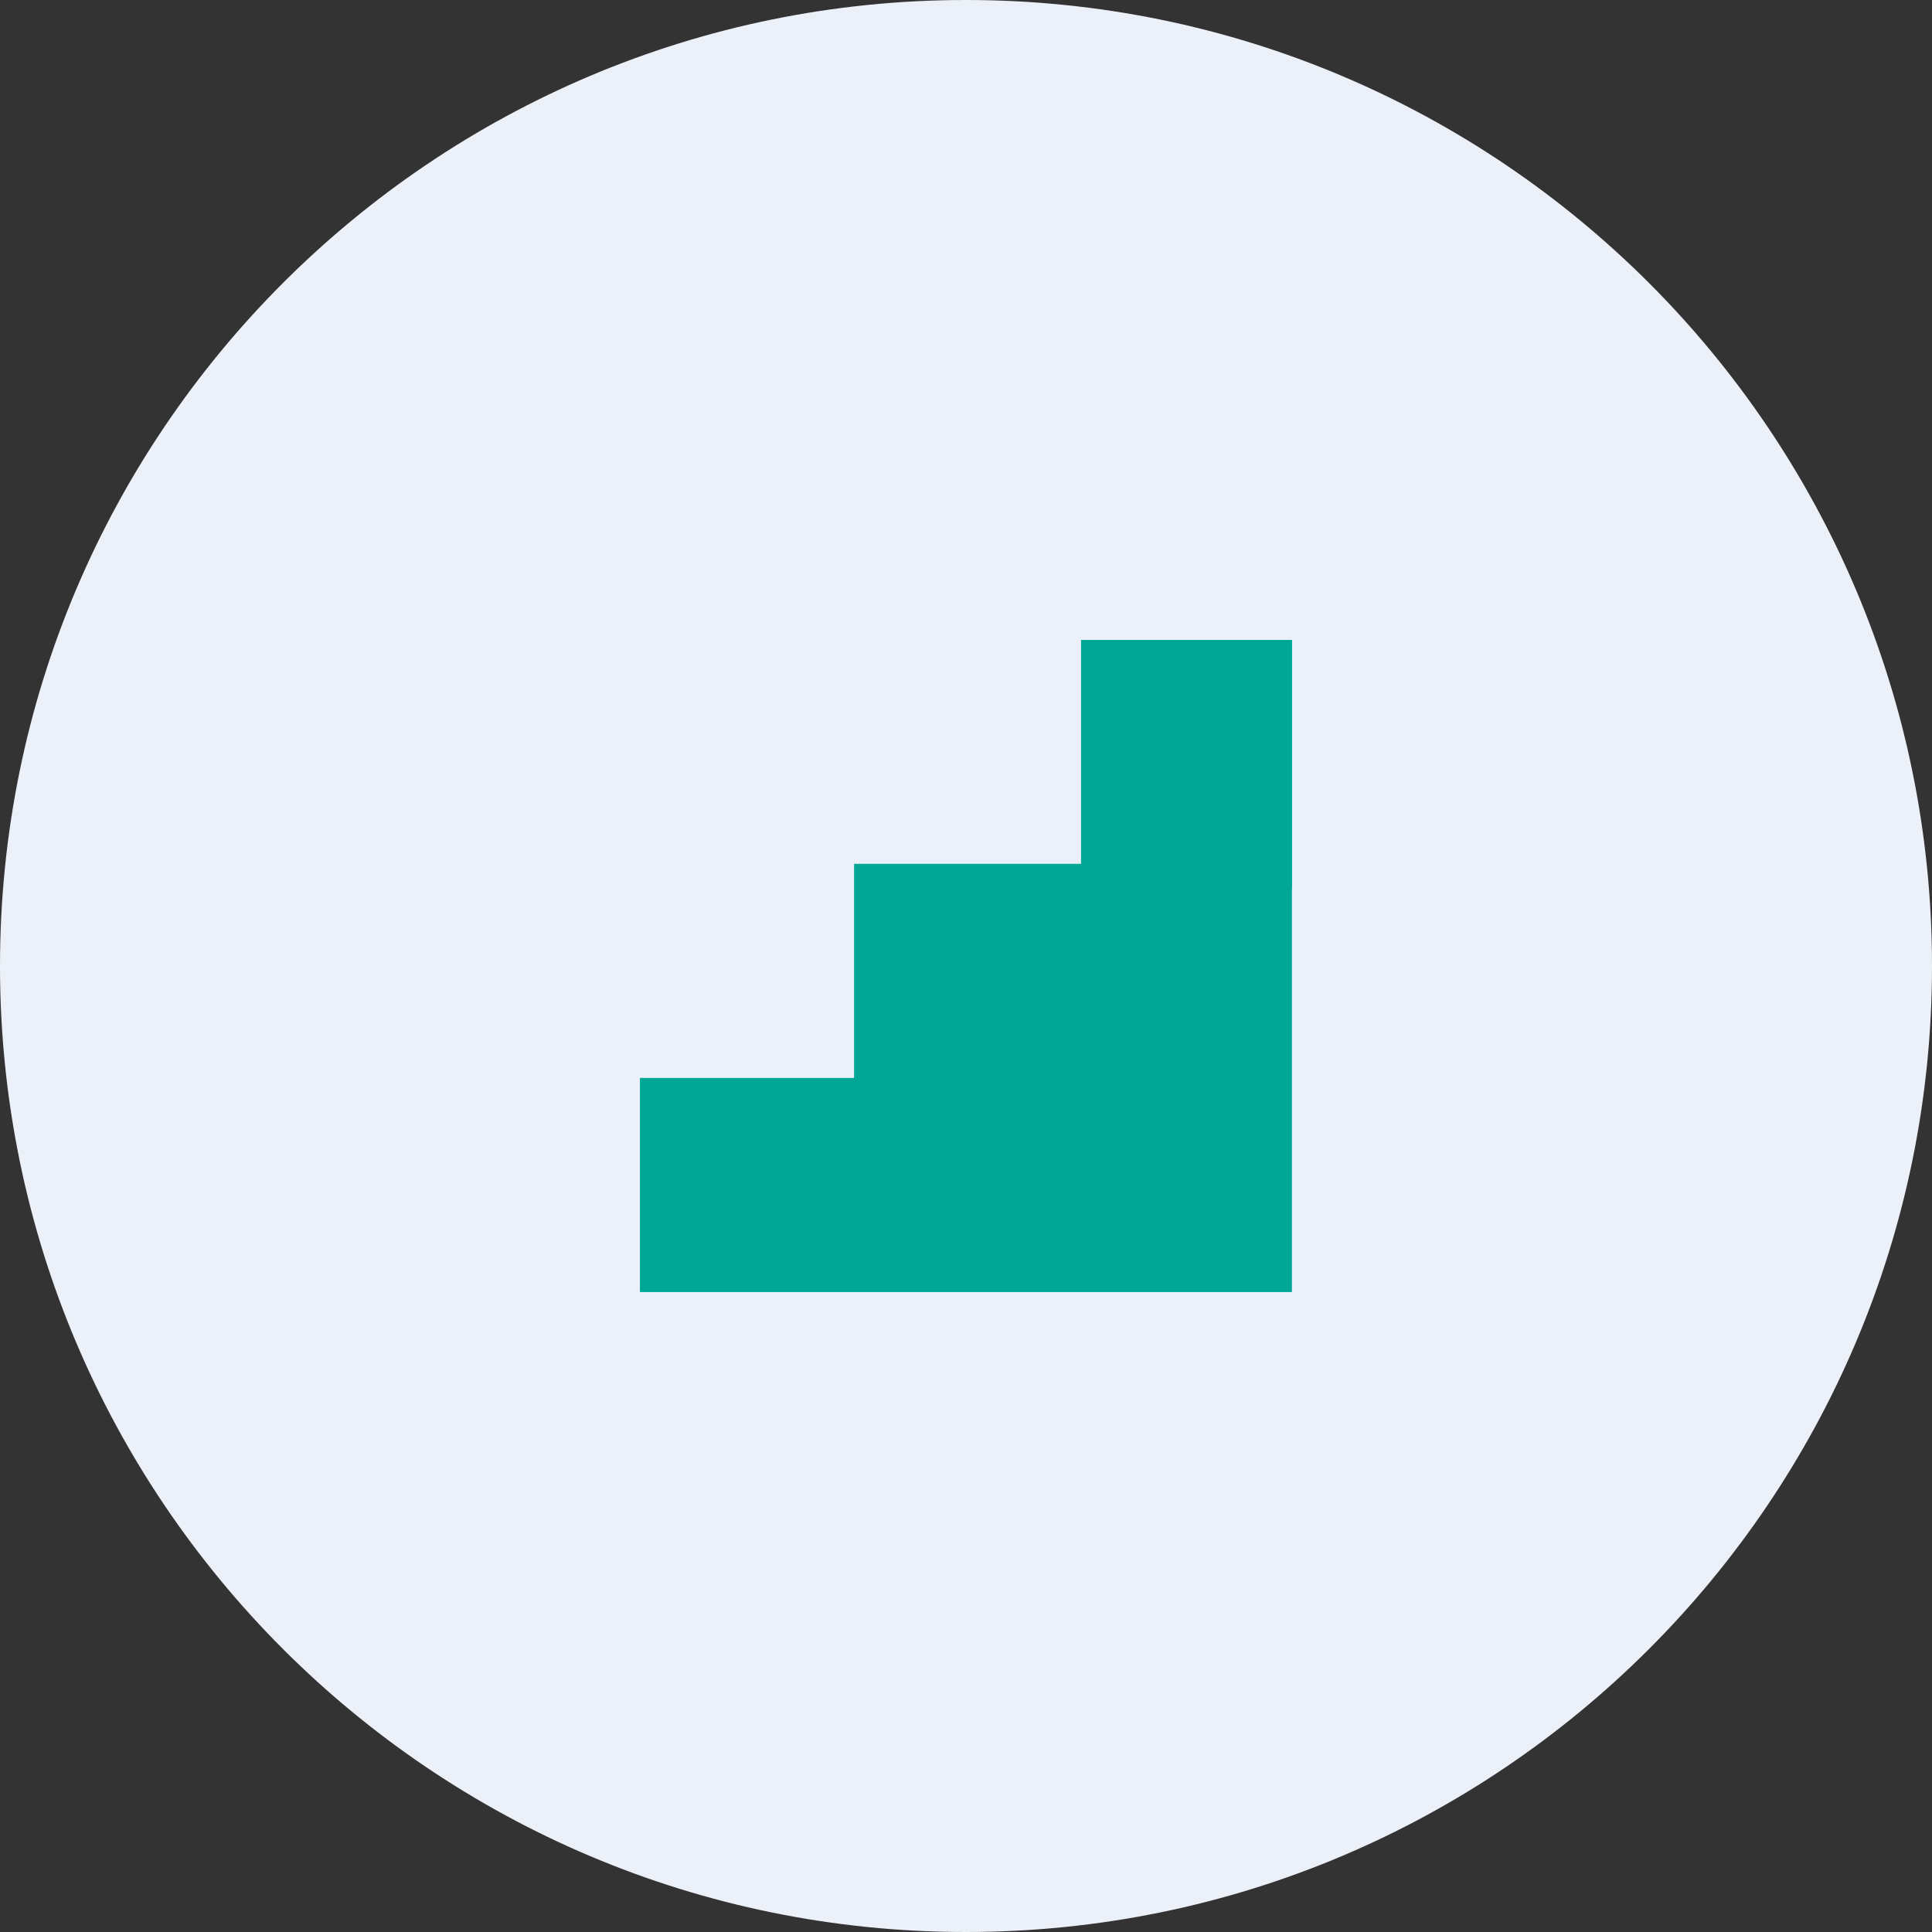 <svg xmlns="http://www.w3.org/2000/svg" xmlns:xlink="http://www.w3.org/1999/xlink" xmlns:xodm="http://www.corel.com/coreldraw/odm/2003" xml:space="preserve" width="80px" height="80px" version="1.1" style="shape-rendering:geometricPrecision; text-rendering:geometricPrecision; image-rendering:optimizeQuality; fill-rule:evenodd; clip-rule:evenodd" viewBox="0 0 13661 13661">
 <rect x="0" y="0" width="13661" height="13661" fill="#333333" stroke="none"/>
 <defs>
  <style type="text/css">
   <![CDATA[
    .fil1 {fill:#00A796}
    .fil0 {fill:#ECF1F9;fill-rule:nonzero}
   ]]>
  </style>
 </defs>
 <g id="Layer_x0020_1">
  <path class="fil0" d="M6830 0l0 0c3772,0 6831,3059 6831,6830l0 0c0,3772 -3059,6831 -6831,6831l0 0c-3771,0 -6830,-3059 -6830,-6831l0 0c0,-3771 3059,-6830 6830,-6830z"/>
  <polygon class="fil1" points="9136,4525 7644,4525 7644,6108 6039,6108 6039,7622 4525,7622 4525,9136 6039,9136 6039,9136 9135,9136 9135,6288 9136,6288 "/>
 </g>
</svg>
